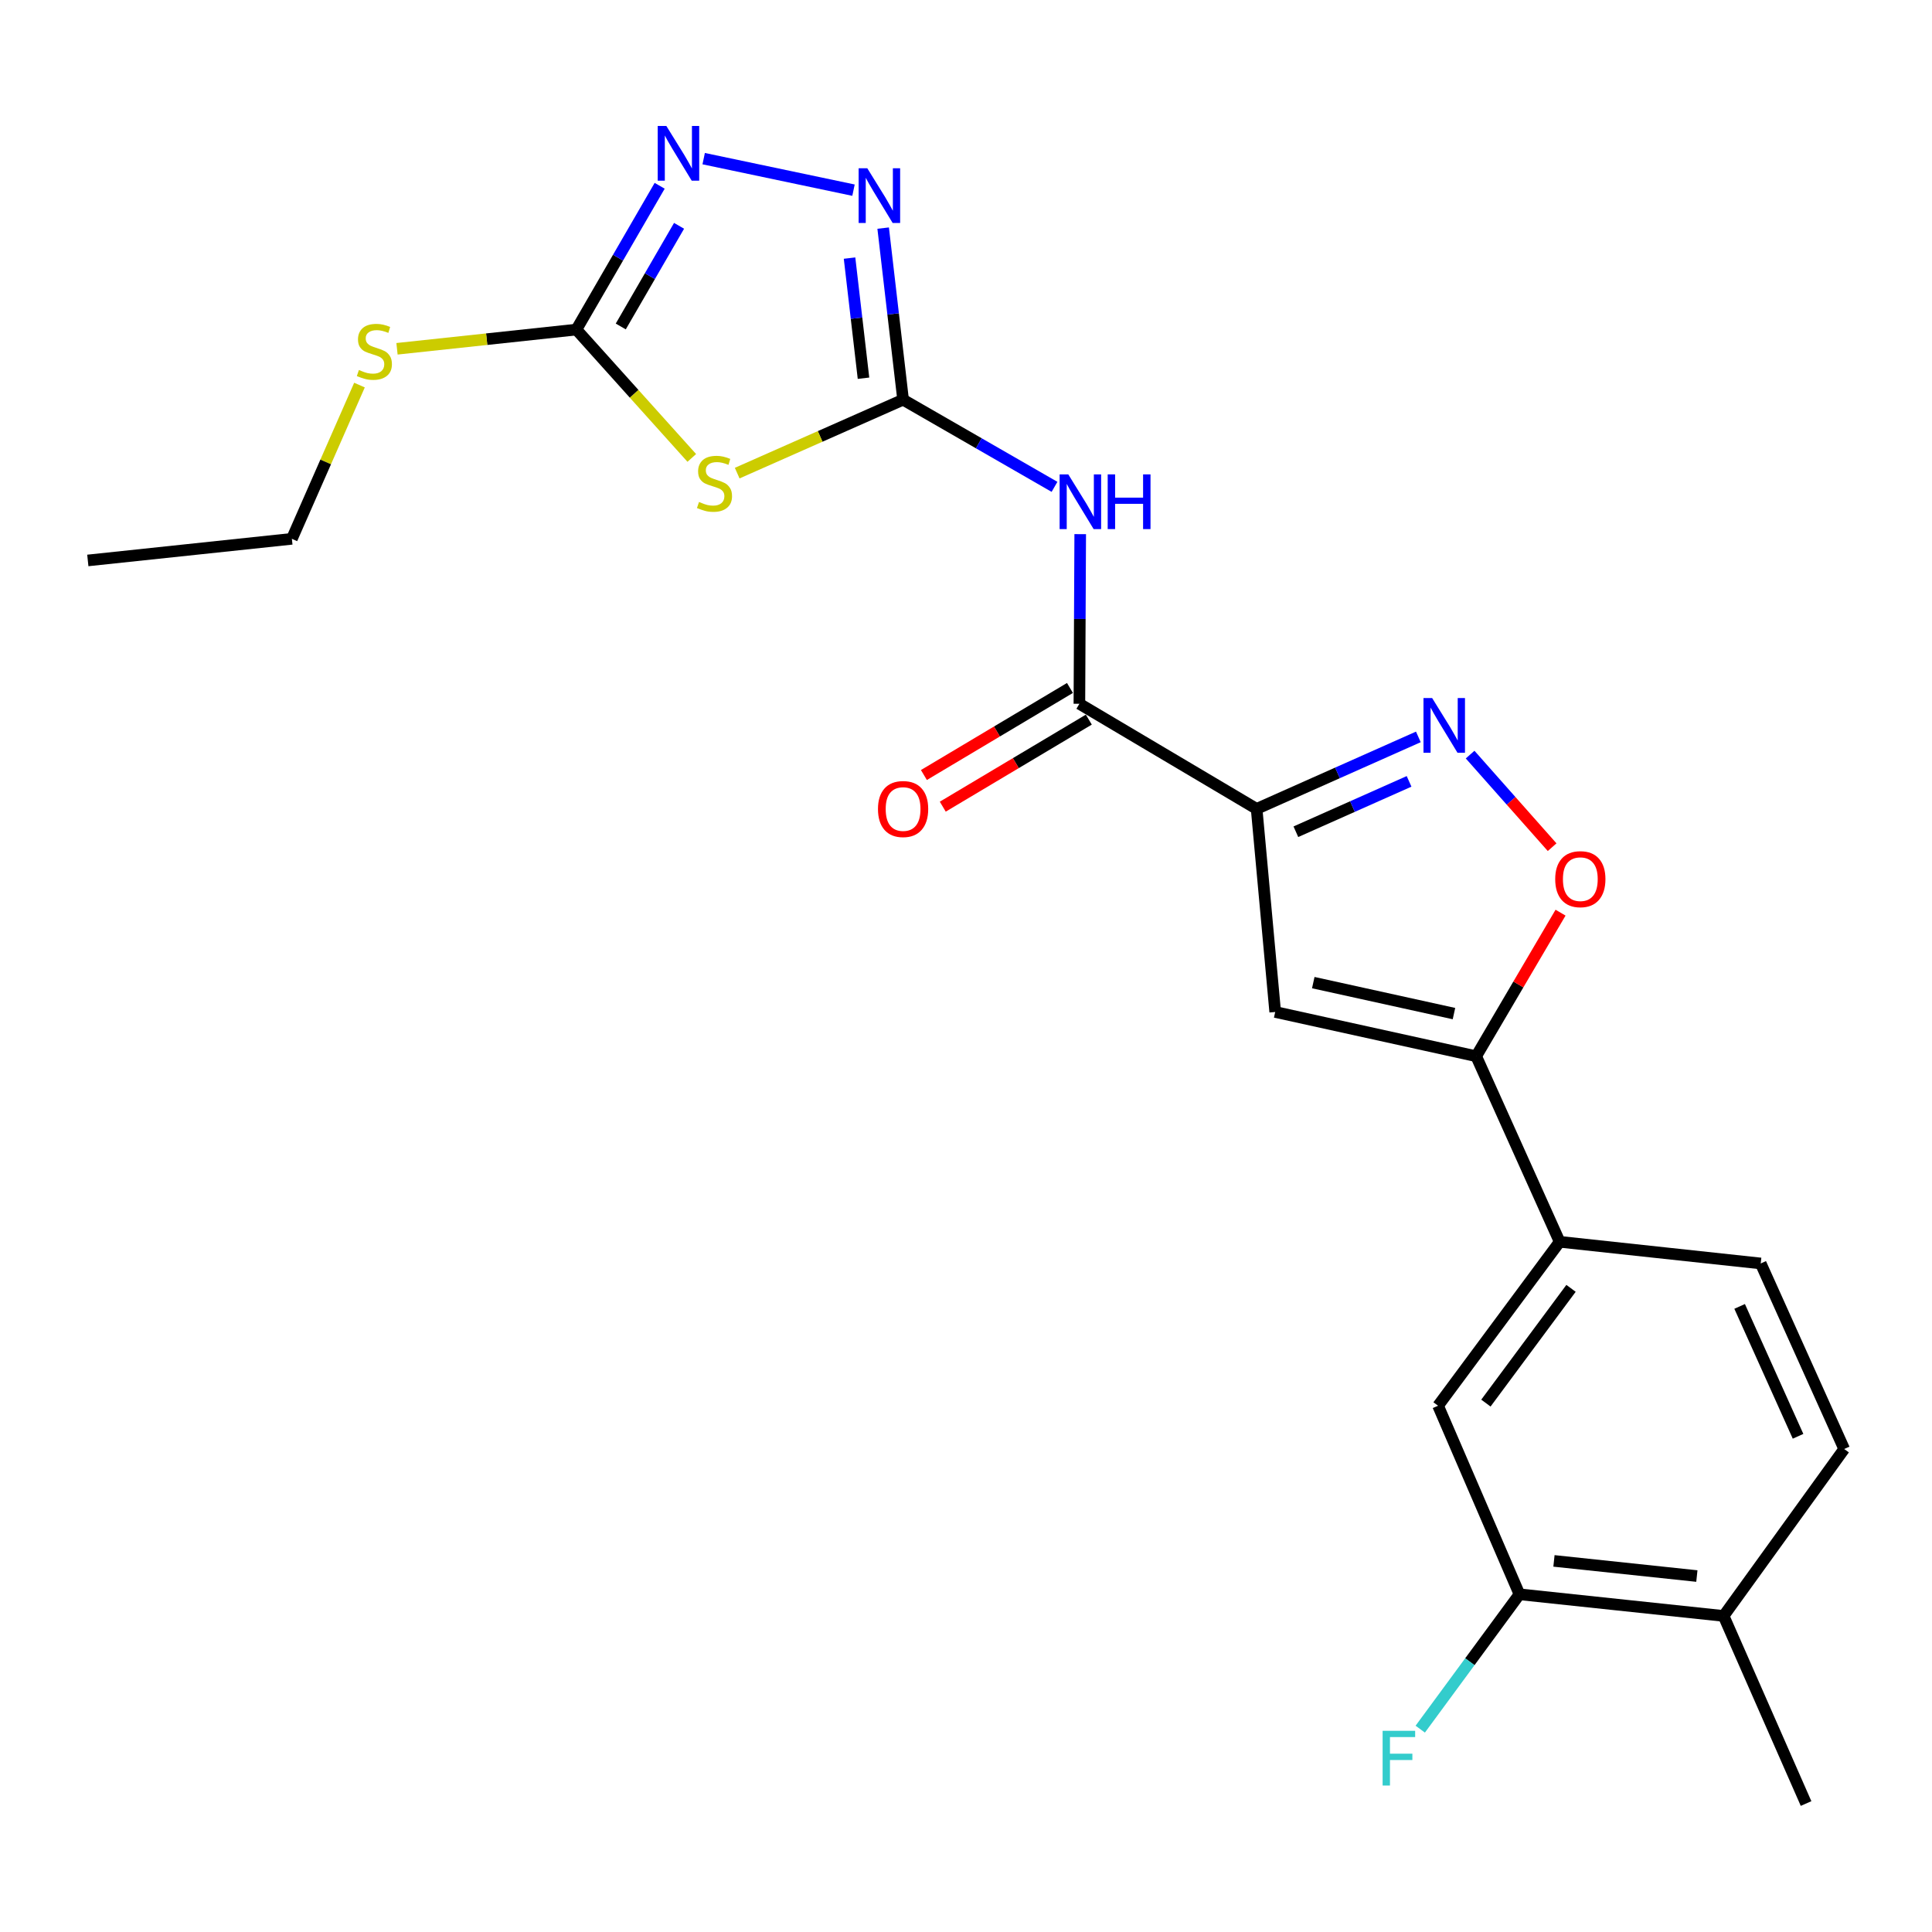 <?xml version='1.0' encoding='iso-8859-1'?>
<svg version='1.1' baseProfile='full'
              xmlns='http://www.w3.org/2000/svg'
                      xmlns:rdkit='http://www.rdkit.org/xml'
                      xmlns:xlink='http://www.w3.org/1999/xlink'
                  xml:space='preserve'
width='1000px' height='1000px' viewBox='0 0 1000 1000'>
<!-- END OF HEADER -->
<rect style='opacity:1.0;fill:#FFFFFF;stroke:none' width='1000' height='1000' x='0' y='0'> </rect>
<path class='bond-2' d='M 650.431,418.67 L 692.283,400.046' style='fill:none;fill-rule:evenodd;stroke:#000000;stroke-width:6px;stroke-linecap:butt;stroke-linejoin:miter;stroke-opacity:1' />
<path class='bond-2' d='M 692.283,400.046 L 734.135,381.421' style='fill:none;fill-rule:evenodd;stroke:#0000FF;stroke-width:6px;stroke-linecap:butt;stroke-linejoin:miter;stroke-opacity:1' />
<path class='bond-2' d='M 670.741,430.508 L 700.037,417.471' style='fill:none;fill-rule:evenodd;stroke:#000000;stroke-width:6px;stroke-linecap:butt;stroke-linejoin:miter;stroke-opacity:1' />
<path class='bond-2' d='M 700.037,417.471 L 729.334,404.434' style='fill:none;fill-rule:evenodd;stroke:#0000FF;stroke-width:6px;stroke-linecap:butt;stroke-linejoin:miter;stroke-opacity:1' />
<path class='bond-3' d='M 650.431,418.67 L 660.041,523.793' style='fill:none;fill-rule:evenodd;stroke:#000000;stroke-width:6px;stroke-linecap:butt;stroke-linejoin:miter;stroke-opacity:1' />
<path class='bond-5' d='M 650.431,418.67 L 558.691,364.281' style='fill:none;fill-rule:evenodd;stroke:#000000;stroke-width:6px;stroke-linecap:butt;stroke-linejoin:miter;stroke-opacity:1' />
<path class='bond-0' d='M 467.439,206.889 L 506.626,229.442' style='fill:none;fill-rule:evenodd;stroke:#000000;stroke-width:6px;stroke-linecap:butt;stroke-linejoin:miter;stroke-opacity:1' />
<path class='bond-0' d='M 506.626,229.442 L 545.813,251.994' style='fill:none;fill-rule:evenodd;stroke:#0000FF;stroke-width:6px;stroke-linecap:butt;stroke-linejoin:miter;stroke-opacity:1' />
<path class='bond-1' d='M 467.439,206.889 L 424.503,225.889' style='fill:none;fill-rule:evenodd;stroke:#000000;stroke-width:6px;stroke-linecap:butt;stroke-linejoin:miter;stroke-opacity:1' />
<path class='bond-1' d='M 424.503,225.889 L 381.567,244.889' style='fill:none;fill-rule:evenodd;stroke:#CCCC00;stroke-width:6px;stroke-linecap:butt;stroke-linejoin:miter;stroke-opacity:1' />
<path class='bond-6' d='M 467.439,206.889 L 462.28,162.477' style='fill:none;fill-rule:evenodd;stroke:#000000;stroke-width:6px;stroke-linecap:butt;stroke-linejoin:miter;stroke-opacity:1' />
<path class='bond-6' d='M 462.28,162.477 L 457.122,118.066' style='fill:none;fill-rule:evenodd;stroke:#0000FF;stroke-width:6px;stroke-linecap:butt;stroke-linejoin:miter;stroke-opacity:1' />
<path class='bond-6' d='M 446.946,195.766 L 443.335,164.678' style='fill:none;fill-rule:evenodd;stroke:#000000;stroke-width:6px;stroke-linecap:butt;stroke-linejoin:miter;stroke-opacity:1' />
<path class='bond-6' d='M 443.335,164.678 L 439.724,133.59' style='fill:none;fill-rule:evenodd;stroke:#0000FF;stroke-width:6px;stroke-linecap:butt;stroke-linejoin:miter;stroke-opacity:1' />
<path class='bond-7' d='M 358.065,237.017 L 328.201,203.802' style='fill:none;fill-rule:evenodd;stroke:#CCCC00;stroke-width:6px;stroke-linecap:butt;stroke-linejoin:miter;stroke-opacity:1' />
<path class='bond-7' d='M 328.201,203.802 L 298.338,170.587' style='fill:none;fill-rule:evenodd;stroke:#000000;stroke-width:6px;stroke-linecap:butt;stroke-linejoin:miter;stroke-opacity:1' />
<path class='bond-10' d='M 760.928,390.58 L 782.155,414.541' style='fill:none;fill-rule:evenodd;stroke:#0000FF;stroke-width:6px;stroke-linecap:butt;stroke-linejoin:miter;stroke-opacity:1' />
<path class='bond-10' d='M 782.155,414.541 L 803.382,438.501' style='fill:none;fill-rule:evenodd;stroke:#FF0000;stroke-width:6px;stroke-linecap:butt;stroke-linejoin:miter;stroke-opacity:1' />
<path class='bond-9' d='M 660.041,523.793 L 764.072,546.701' style='fill:none;fill-rule:evenodd;stroke:#000000;stroke-width:6px;stroke-linecap:butt;stroke-linejoin:miter;stroke-opacity:1' />
<path class='bond-9' d='M 679.748,508.602 L 752.57,524.638' style='fill:none;fill-rule:evenodd;stroke:#000000;stroke-width:6px;stroke-linecap:butt;stroke-linejoin:miter;stroke-opacity:1' />
<path class='bond-4' d='M 559.118,276.473 L 558.905,320.377' style='fill:none;fill-rule:evenodd;stroke:#0000FF;stroke-width:6px;stroke-linecap:butt;stroke-linejoin:miter;stroke-opacity:1' />
<path class='bond-4' d='M 558.905,320.377 L 558.691,364.281' style='fill:none;fill-rule:evenodd;stroke:#000000;stroke-width:6px;stroke-linecap:butt;stroke-linejoin:miter;stroke-opacity:1' />
<path class='bond-14' d='M 553.809,356.089 L 516.01,378.618' style='fill:none;fill-rule:evenodd;stroke:#000000;stroke-width:6px;stroke-linecap:butt;stroke-linejoin:miter;stroke-opacity:1' />
<path class='bond-14' d='M 516.01,378.618 L 478.212,401.147' style='fill:none;fill-rule:evenodd;stroke:#FF0000;stroke-width:6px;stroke-linecap:butt;stroke-linejoin:miter;stroke-opacity:1' />
<path class='bond-14' d='M 563.573,372.473 L 525.775,395.002' style='fill:none;fill-rule:evenodd;stroke:#000000;stroke-width:6px;stroke-linecap:butt;stroke-linejoin:miter;stroke-opacity:1' />
<path class='bond-14' d='M 525.775,395.002 L 487.977,417.53' style='fill:none;fill-rule:evenodd;stroke:#FF0000;stroke-width:6px;stroke-linecap:butt;stroke-linejoin:miter;stroke-opacity:1' />
<path class='bond-8' d='M 441.772,98.428 L 364.224,82.113' style='fill:none;fill-rule:evenodd;stroke:#0000FF;stroke-width:6px;stroke-linecap:butt;stroke-linejoin:miter;stroke-opacity:1' />
<path class='bond-17' d='M 298.338,170.587 L 251.912,175.56' style='fill:none;fill-rule:evenodd;stroke:#000000;stroke-width:6px;stroke-linecap:butt;stroke-linejoin:miter;stroke-opacity:1' />
<path class='bond-17' d='M 251.912,175.56 L 205.486,180.533' style='fill:none;fill-rule:evenodd;stroke:#CCCC00;stroke-width:6px;stroke-linecap:butt;stroke-linejoin:miter;stroke-opacity:1' />
<path class='bond-24' d='M 298.338,170.587 L 319.89,133.374' style='fill:none;fill-rule:evenodd;stroke:#000000;stroke-width:6px;stroke-linecap:butt;stroke-linejoin:miter;stroke-opacity:1' />
<path class='bond-24' d='M 319.89,133.374 L 341.442,96.162' style='fill:none;fill-rule:evenodd;stroke:#0000FF;stroke-width:6px;stroke-linecap:butt;stroke-linejoin:miter;stroke-opacity:1' />
<path class='bond-24' d='M 321.308,168.982 L 336.394,142.933' style='fill:none;fill-rule:evenodd;stroke:#000000;stroke-width:6px;stroke-linecap:butt;stroke-linejoin:miter;stroke-opacity:1' />
<path class='bond-24' d='M 336.394,142.933 L 351.481,116.884' style='fill:none;fill-rule:evenodd;stroke:#0000FF;stroke-width:6px;stroke-linecap:butt;stroke-linejoin:miter;stroke-opacity:1' />
<path class='bond-11' d='M 764.072,546.701 L 807.283,642.753' style='fill:none;fill-rule:evenodd;stroke:#000000;stroke-width:6px;stroke-linecap:butt;stroke-linejoin:miter;stroke-opacity:1' />
<path class='bond-23' d='M 764.072,546.701 L 785.905,509.546' style='fill:none;fill-rule:evenodd;stroke:#000000;stroke-width:6px;stroke-linecap:butt;stroke-linejoin:miter;stroke-opacity:1' />
<path class='bond-23' d='M 785.905,509.546 L 807.738,472.392' style='fill:none;fill-rule:evenodd;stroke:#FF0000;stroke-width:6px;stroke-linecap:butt;stroke-linejoin:miter;stroke-opacity:1' />
<path class='bond-12' d='M 807.283,642.753 L 744.343,727.606' style='fill:none;fill-rule:evenodd;stroke:#000000;stroke-width:6px;stroke-linecap:butt;stroke-linejoin:miter;stroke-opacity:1' />
<path class='bond-12' d='M 813.16,666.844 L 769.102,726.241' style='fill:none;fill-rule:evenodd;stroke:#000000;stroke-width:6px;stroke-linecap:butt;stroke-linejoin:miter;stroke-opacity:1' />
<path class='bond-16' d='M 807.283,642.753 L 911.346,653.964' style='fill:none;fill-rule:evenodd;stroke:#000000;stroke-width:6px;stroke-linecap:butt;stroke-linejoin:miter;stroke-opacity:1' />
<path class='bond-13' d='M 744.343,727.606 L 786.472,825.205' style='fill:none;fill-rule:evenodd;stroke:#000000;stroke-width:6px;stroke-linecap:butt;stroke-linejoin:miter;stroke-opacity:1' />
<path class='bond-19' d='M 786.472,825.205 L 760.794,860.105' style='fill:none;fill-rule:evenodd;stroke:#000000;stroke-width:6px;stroke-linecap:butt;stroke-linejoin:miter;stroke-opacity:1' />
<path class='bond-19' d='M 760.794,860.105 L 735.115,895.004' style='fill:none;fill-rule:evenodd;stroke:#33CCCC;stroke-width:6px;stroke-linecap:butt;stroke-linejoin:miter;stroke-opacity:1' />
<path class='bond-25' d='M 786.472,825.205 L 892.135,836.405' style='fill:none;fill-rule:evenodd;stroke:#000000;stroke-width:6px;stroke-linecap:butt;stroke-linejoin:miter;stroke-opacity:1' />
<path class='bond-25' d='M 804.332,807.919 L 878.296,815.759' style='fill:none;fill-rule:evenodd;stroke:#000000;stroke-width:6px;stroke-linecap:butt;stroke-linejoin:miter;stroke-opacity:1' />
<path class='bond-15' d='M 892.135,836.405 L 954.545,750.006' style='fill:none;fill-rule:evenodd;stroke:#000000;stroke-width:6px;stroke-linecap:butt;stroke-linejoin:miter;stroke-opacity:1' />
<path class='bond-20' d='M 892.135,836.405 L 934.816,933.506' style='fill:none;fill-rule:evenodd;stroke:#000000;stroke-width:6px;stroke-linecap:butt;stroke-linejoin:miter;stroke-opacity:1' />
<path class='bond-18' d='M 911.346,653.964 L 954.545,750.006' style='fill:none;fill-rule:evenodd;stroke:#000000;stroke-width:6px;stroke-linecap:butt;stroke-linejoin:miter;stroke-opacity:1' />
<path class='bond-18' d='M 900.432,676.194 L 930.671,743.423' style='fill:none;fill-rule:evenodd;stroke:#000000;stroke-width:6px;stroke-linecap:butt;stroke-linejoin:miter;stroke-opacity:1' />
<path class='bond-21' d='M 186.068,199.319 L 168.571,239.109' style='fill:none;fill-rule:evenodd;stroke:#CCCC00;stroke-width:6px;stroke-linecap:butt;stroke-linejoin:miter;stroke-opacity:1' />
<path class='bond-21' d='M 168.571,239.109 L 151.075,278.899' style='fill:none;fill-rule:evenodd;stroke:#000000;stroke-width:6px;stroke-linecap:butt;stroke-linejoin:miter;stroke-opacity:1' />
<path class='bond-22' d='M 151.075,278.899 L 45.455,290.088' style='fill:none;fill-rule:evenodd;stroke:#000000;stroke-width:6px;stroke-linecap:butt;stroke-linejoin:miter;stroke-opacity:1' />
<path  class='atom-2' d='M 361.818 259.808
Q 362.138 259.928, 363.458 260.488
Q 364.778 261.048, 366.218 261.408
Q 367.698 261.728, 369.138 261.728
Q 371.818 261.728, 373.378 260.448
Q 374.938 259.128, 374.938 256.848
Q 374.938 255.288, 374.138 254.328
Q 373.378 253.368, 372.178 252.848
Q 370.978 252.328, 368.978 251.728
Q 366.458 250.968, 364.938 250.248
Q 363.458 249.528, 362.378 248.008
Q 361.338 246.488, 361.338 243.928
Q 361.338 240.368, 363.738 238.168
Q 366.178 235.968, 370.978 235.968
Q 374.258 235.968, 377.978 237.528
L 377.058 240.608
Q 373.658 239.208, 371.098 239.208
Q 368.338 239.208, 366.818 240.368
Q 365.298 241.488, 365.338 243.448
Q 365.338 244.968, 366.098 245.888
Q 366.898 246.808, 368.018 247.328
Q 369.178 247.848, 371.098 248.448
Q 373.658 249.248, 375.178 250.048
Q 376.698 250.848, 377.778 252.488
Q 378.898 254.088, 378.898 256.848
Q 378.898 260.768, 376.258 262.888
Q 373.658 264.968, 369.298 264.968
Q 366.778 264.968, 364.858 264.408
Q 362.978 263.888, 360.738 262.968
L 361.818 259.808
' fill='#CCCC00'/>
<path  class='atom-3' d='M 741.272 361.3
L 750.552 376.3
Q 751.472 377.78, 752.952 380.46
Q 754.432 383.14, 754.512 383.3
L 754.512 361.3
L 758.272 361.3
L 758.272 389.62
L 754.392 389.62
L 744.432 373.22
Q 743.272 371.3, 742.032 369.1
Q 740.832 366.9, 740.472 366.22
L 740.472 389.62
L 736.792 389.62
L 736.792 361.3
L 741.272 361.3
' fill='#0000FF'/>
<path  class='atom-5' d='M 552.94 245.539
L 562.22 260.539
Q 563.14 262.019, 564.62 264.699
Q 566.1 267.379, 566.18 267.539
L 566.18 245.539
L 569.94 245.539
L 569.94 273.859
L 566.06 273.859
L 556.1 257.459
Q 554.94 255.539, 553.7 253.339
Q 552.5 251.139, 552.14 250.459
L 552.14 273.859
L 548.46 273.859
L 548.46 245.539
L 552.94 245.539
' fill='#0000FF'/>
<path  class='atom-5' d='M 573.34 245.539
L 577.18 245.539
L 577.18 257.579
L 591.66 257.579
L 591.66 245.539
L 595.5 245.539
L 595.5 273.859
L 591.66 273.859
L 591.66 260.779
L 577.18 260.779
L 577.18 273.859
L 573.34 273.859
L 573.34 245.539
' fill='#0000FF'/>
<path  class='atom-7' d='M 448.908 87.087
L 458.188 102.087
Q 459.108 103.567, 460.588 106.247
Q 462.068 108.927, 462.148 109.087
L 462.148 87.087
L 465.908 87.087
L 465.908 115.407
L 462.028 115.407
L 452.068 99.007
Q 450.908 97.087, 449.668 94.887
Q 448.468 92.687, 448.108 92.007
L 448.108 115.407
L 444.428 115.407
L 444.428 87.087
L 448.908 87.087
' fill='#0000FF'/>
<path  class='atom-9' d='M 344.909 65.206
L 354.189 80.206
Q 355.109 81.686, 356.589 84.366
Q 358.069 87.046, 358.149 87.206
L 358.149 65.206
L 361.909 65.206
L 361.909 93.526
L 358.029 93.526
L 348.069 77.126
Q 346.909 75.206, 345.669 73.006
Q 344.469 70.806, 344.109 70.126
L 344.109 93.526
L 340.429 93.526
L 340.429 65.206
L 344.909 65.206
' fill='#0000FF'/>
<path  class='atom-11' d='M 804.974 455.052
Q 804.974 448.252, 808.334 444.452
Q 811.694 440.652, 817.974 440.652
Q 824.254 440.652, 827.614 444.452
Q 830.974 448.252, 830.974 455.052
Q 830.974 461.932, 827.574 465.852
Q 824.174 469.732, 817.974 469.732
Q 811.734 469.732, 808.334 465.852
Q 804.974 461.972, 804.974 455.052
M 817.974 466.532
Q 822.294 466.532, 824.614 463.652
Q 826.974 460.732, 826.974 455.052
Q 826.974 449.492, 824.614 446.692
Q 822.294 443.852, 817.974 443.852
Q 813.654 443.852, 811.294 446.652
Q 808.974 449.452, 808.974 455.052
Q 808.974 460.772, 811.294 463.652
Q 813.654 466.532, 817.974 466.532
' fill='#FF0000'/>
<path  class='atom-15' d='M 454.439 418.75
Q 454.439 411.95, 457.799 408.15
Q 461.159 404.35, 467.439 404.35
Q 473.719 404.35, 477.079 408.15
Q 480.439 411.95, 480.439 418.75
Q 480.439 425.63, 477.039 429.55
Q 473.639 433.43, 467.439 433.43
Q 461.199 433.43, 457.799 429.55
Q 454.439 425.67, 454.439 418.75
M 467.439 430.23
Q 471.759 430.23, 474.079 427.35
Q 476.439 424.43, 476.439 418.75
Q 476.439 413.19, 474.079 410.39
Q 471.759 407.55, 467.439 407.55
Q 463.119 407.55, 460.759 410.35
Q 458.439 413.15, 458.439 418.75
Q 458.439 424.47, 460.759 427.35
Q 463.119 430.23, 467.439 430.23
' fill='#FF0000'/>
<path  class='atom-18' d='M 185.777 191.507
Q 186.097 191.627, 187.417 192.187
Q 188.737 192.747, 190.177 193.107
Q 191.657 193.427, 193.097 193.427
Q 195.777 193.427, 197.337 192.147
Q 198.897 190.827, 198.897 188.547
Q 198.897 186.987, 198.097 186.027
Q 197.337 185.067, 196.137 184.547
Q 194.937 184.027, 192.937 183.427
Q 190.417 182.667, 188.897 181.947
Q 187.417 181.227, 186.337 179.707
Q 185.297 178.187, 185.297 175.627
Q 185.297 172.067, 187.697 169.867
Q 190.137 167.667, 194.937 167.667
Q 198.217 167.667, 201.937 169.227
L 201.017 172.307
Q 197.617 170.907, 195.057 170.907
Q 192.297 170.907, 190.777 172.067
Q 189.257 173.187, 189.297 175.147
Q 189.297 176.667, 190.057 177.587
Q 190.857 178.507, 191.977 179.027
Q 193.137 179.547, 195.057 180.147
Q 197.617 180.947, 199.137 181.747
Q 200.657 182.547, 201.737 184.187
Q 202.857 185.787, 202.857 188.547
Q 202.857 192.467, 200.217 194.587
Q 197.617 196.667, 193.257 196.667
Q 190.737 196.667, 188.817 196.107
Q 186.937 195.587, 184.697 194.667
L 185.777 191.507
' fill='#CCCC00'/>
<path  class='atom-20' d='M 715.642 895.866
L 732.482 895.866
L 732.482 899.106
L 719.442 899.106
L 719.442 907.706
L 731.042 907.706
L 731.042 910.986
L 719.442 910.986
L 719.442 924.186
L 715.642 924.186
L 715.642 895.866
' fill='#33CCCC'/>
</svg>
